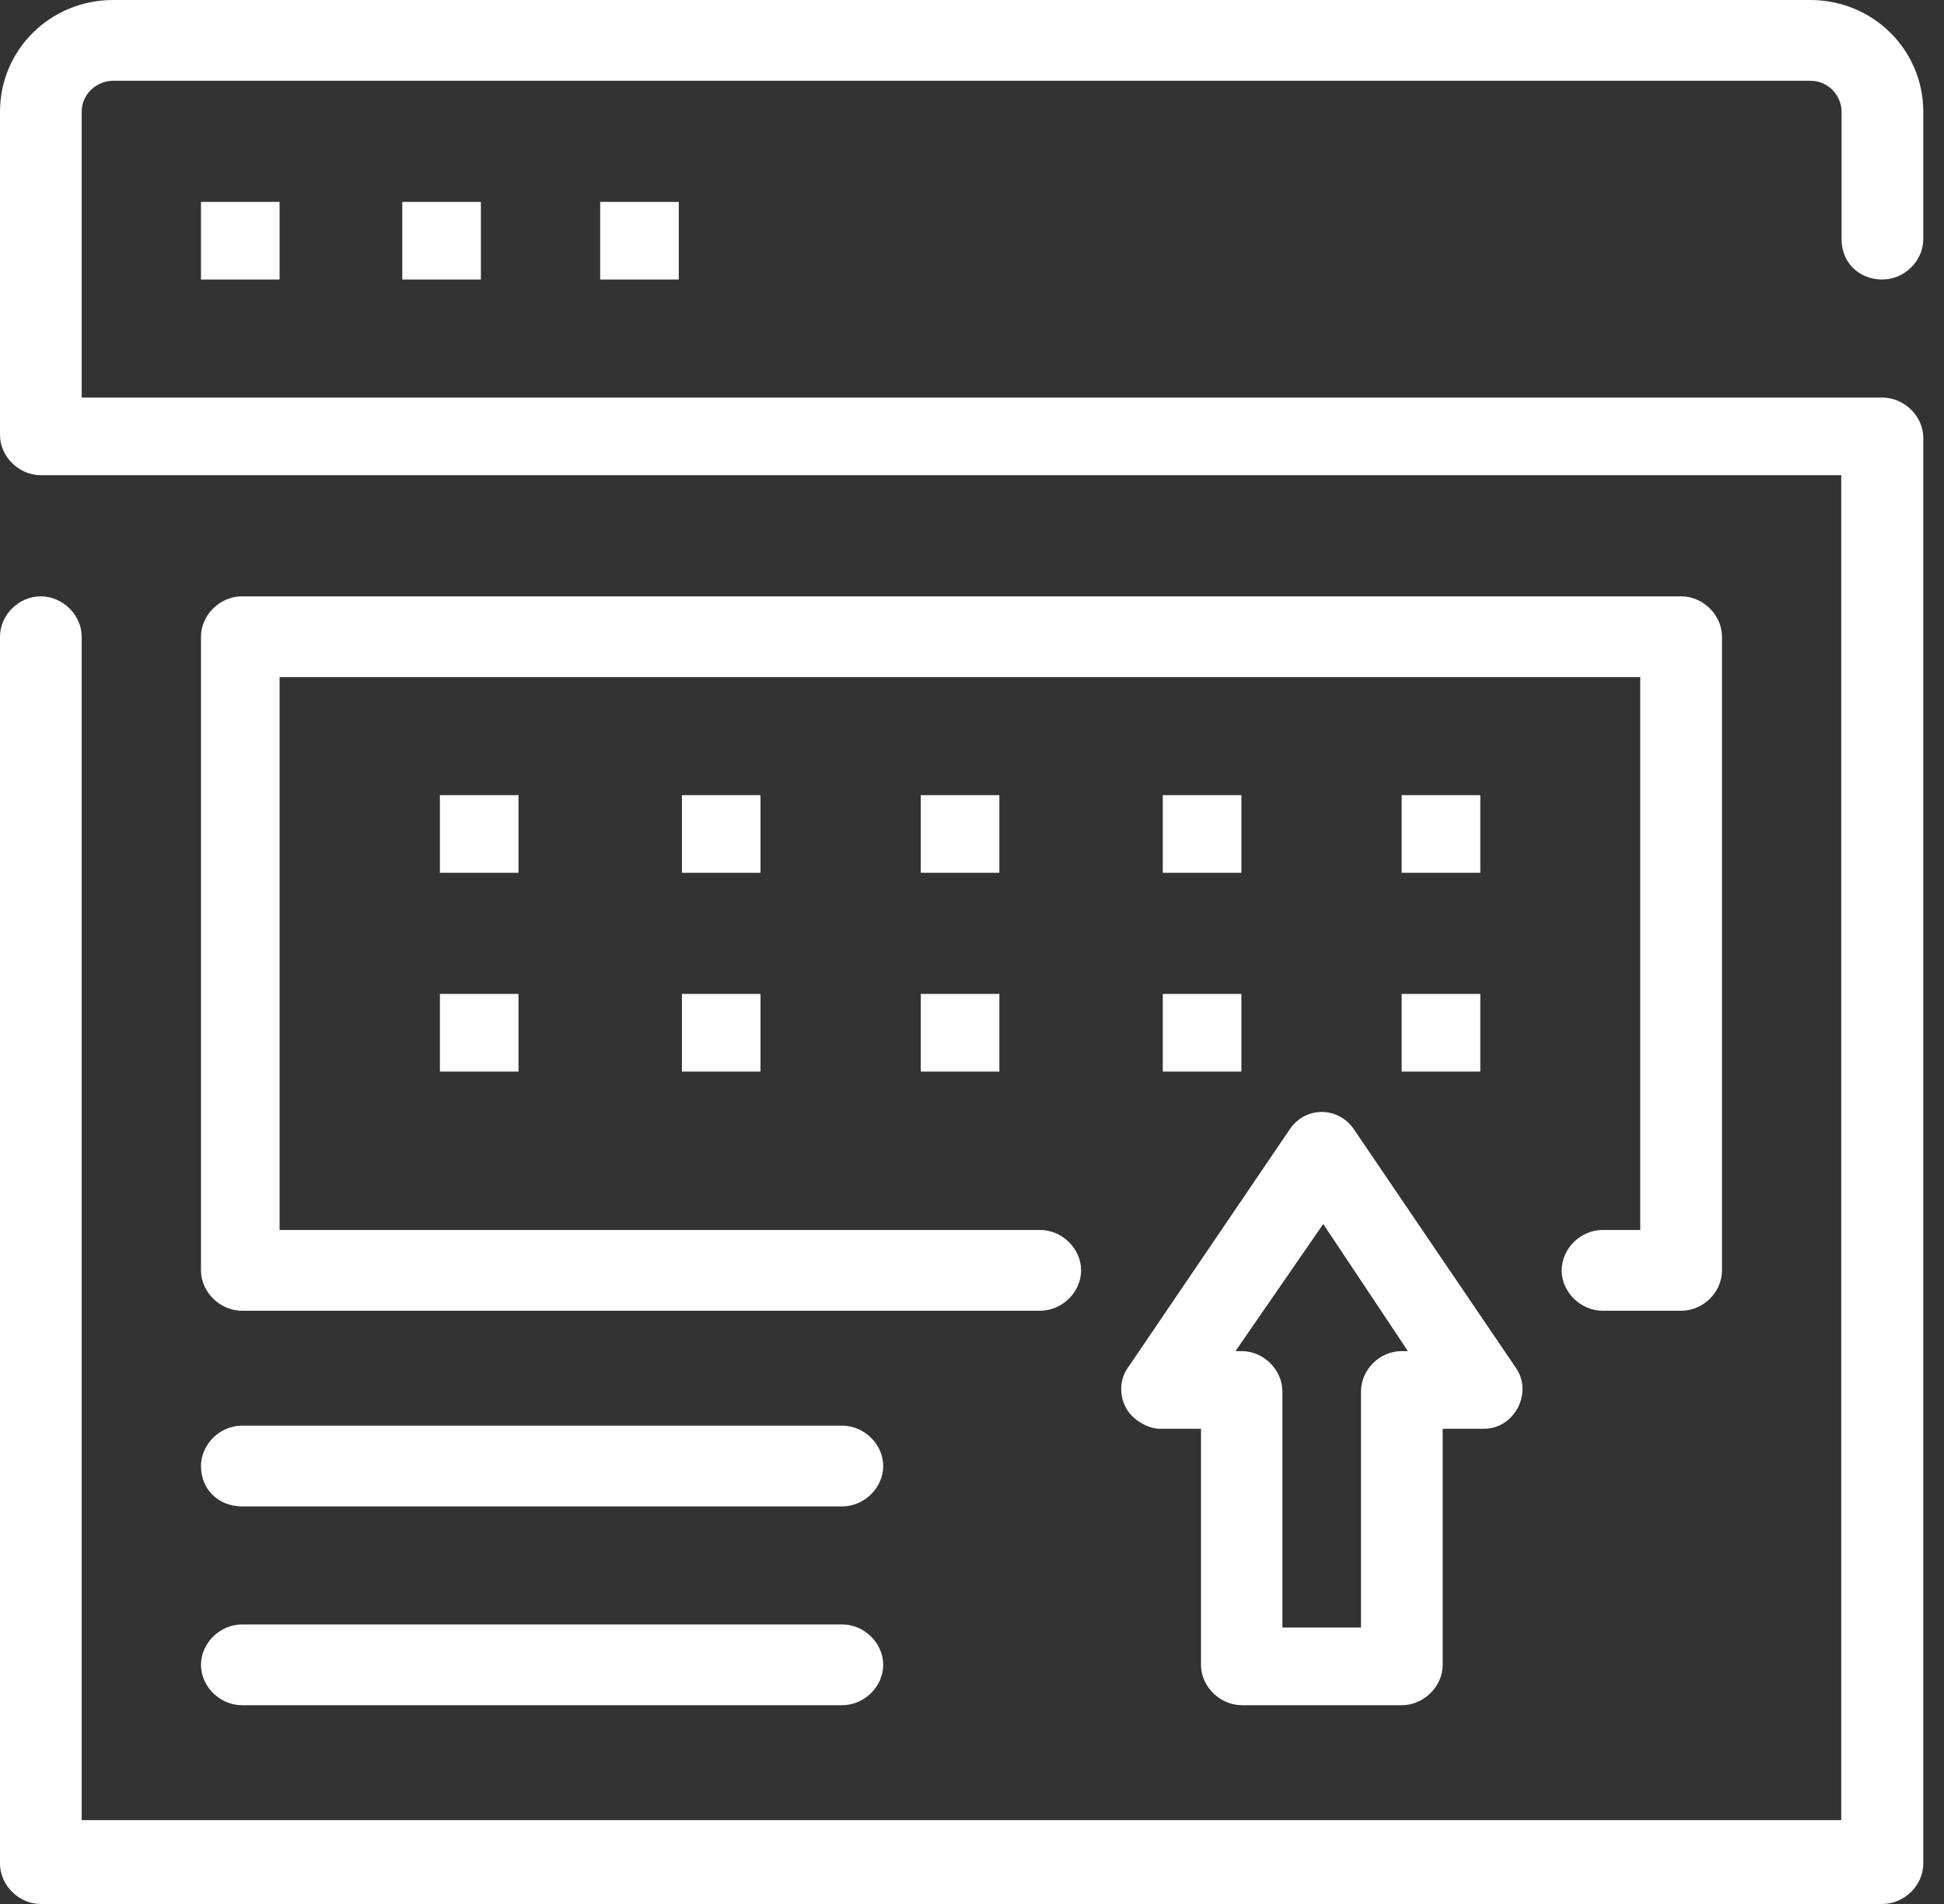 <svg width="49" height="48" viewBox="0 0 49 48" fill="none" xmlns="http://www.w3.org/2000/svg">
<rect x="0" y="0" width="49" height="48" fill="#333333" stroke="none"/>
<path d="M47.444 7.047C48 7.047 48.478 6.577 48.478 6.029V2.819C48.478 1.253 47.209 0 45.627 0H2.85C1.269 0 0 1.253 0 2.819V10.963C0 11.511 0.478 11.98 1.026 11.98H46.41V45.886H2.059V16.052C2.059 15.504 1.582 15.034 1.026 15.034C0.47 15.034 0 15.504 0 16.052V46.982C0 47.53 0.478 48 1.026 48H47.444C48 48 48.478 47.53 48.478 46.982V11.041C48.478 10.493 48 10.023 47.444 10.023H2.059V2.819C2.059 2.349 2.459 2.036 2.85 2.036H45.627C46.105 2.036 46.418 2.427 46.418 2.819V6.029C46.418 6.656 46.896 7.047 47.444 7.047Z" fill="white"/>
<path d="M7.047 5.09H5.066V7.047H7.047V5.09Z" fill="white"/>
<path d="M12.121 5.09H10.14V7.047H12.121V5.09Z" fill="white"/>
<path d="M17.109 5.09H15.128V7.047H17.109V5.09Z" fill="white"/>
<path d="M40.397 31.008C39.841 31.008 39.363 31.478 39.363 32.026C39.363 32.574 39.841 33.044 40.397 33.044H42.378C42.934 33.044 43.404 32.574 43.404 32.026V16.052C43.404 15.504 42.926 15.034 42.378 15.034H6.1C5.544 15.034 5.066 15.504 5.066 16.052V32.026C5.066 32.574 5.544 33.044 6.1 33.044H26.216C26.772 33.044 27.25 32.574 27.25 32.026C27.25 31.478 26.772 31.008 26.216 31.008H7.047V17.07H41.344V31.008H40.397Z" fill="white"/>
<path d="M6.1 37.977H21.228C21.784 37.977 22.262 37.507 22.262 36.959C22.262 36.411 21.784 35.941 21.228 35.941H6.1C5.544 35.941 5.066 36.411 5.066 36.959C5.066 37.586 5.544 37.977 6.1 37.977Z" fill="white"/>
<path d="M6.1 42.989H21.228C21.784 42.989 22.262 42.519 22.262 41.971C22.262 41.422 21.784 40.953 21.228 40.953H6.1C5.544 40.953 5.066 41.422 5.066 41.971C5.066 42.519 5.544 42.989 6.1 42.989Z" fill="white"/>
<path d="M31.29 42.989H35.331C35.886 42.989 36.364 42.519 36.364 41.971V36.02H37.398C37.797 36.02 38.11 35.785 38.267 35.471C38.423 35.158 38.423 34.767 38.188 34.453L34.148 28.502C33.749 27.876 32.88 27.876 32.488 28.502L28.448 34.453C28.213 34.767 28.213 35.158 28.369 35.471C28.526 35.785 28.925 36.02 29.238 36.02H30.272V41.971C30.272 42.519 30.75 42.989 31.306 42.989H31.29ZM33.349 30.852L35.487 34.062H35.331C34.775 34.062 34.305 34.532 34.305 35.08V41.031H32.324V35.08C32.324 34.532 31.846 34.062 31.298 34.062H31.141L33.357 30.852H33.349Z" fill="white"/>
<path d="M13.069 20.046H11.088V22.003H13.069V20.046Z" fill="white"/>
<path d="M19.169 20.046H17.188V22.003H19.169V20.046Z" fill="white"/>
<path d="M25.19 20.046H23.209V22.003H25.19V20.046Z" fill="white"/>
<path d="M31.29 20.046H29.309V22.003H31.29V20.046Z" fill="white"/>
<path d="M37.312 20.046H35.33V22.003H37.312V20.046Z" fill="white"/>
<path d="M13.069 25.057H11.088V27.015H13.069V25.057Z" fill="white"/>
<path d="M19.169 25.057H17.188V27.015H19.169V25.057Z" fill="white"/>
<path d="M25.19 25.057H23.209V27.015H25.19V25.057Z" fill="white"/>
<path d="M31.29 25.057H29.309V27.015H31.29V25.057Z" fill="white"/>
<path d="M37.312 25.057H35.33V27.015H37.312V25.057Z" fill="white"/>
</svg>
